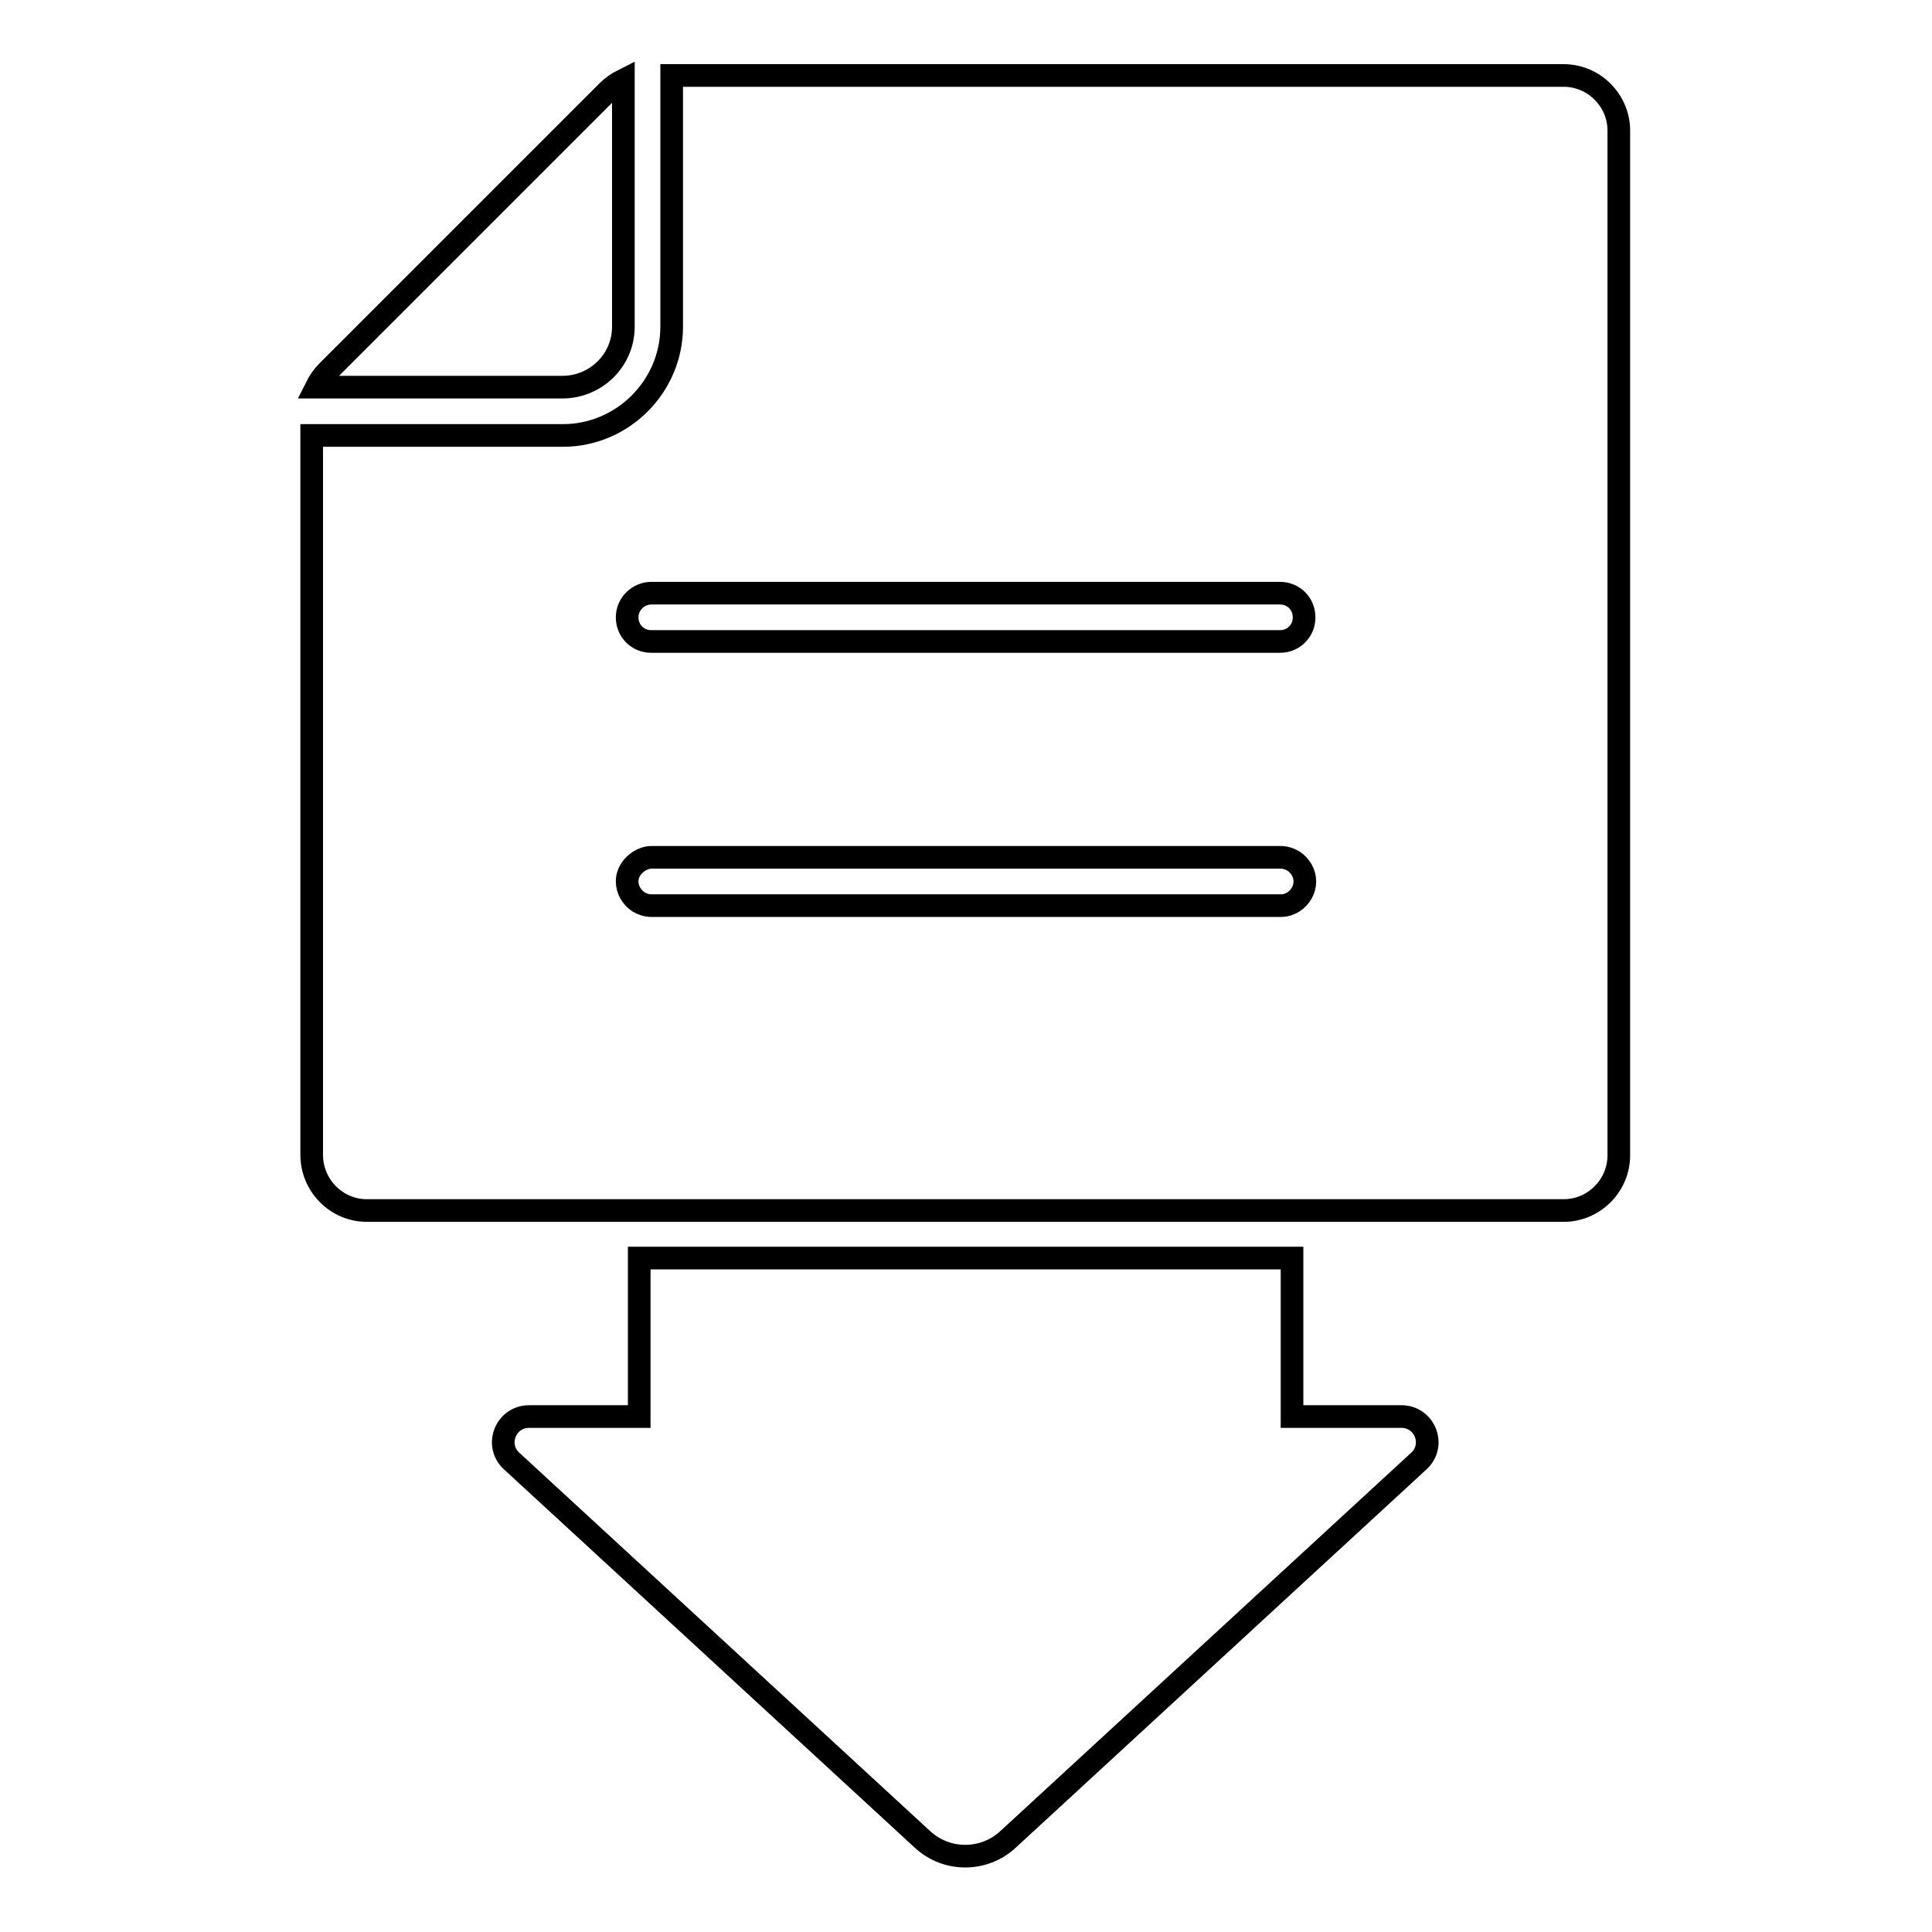 <?xml version="1.0" encoding="utf-8"?>
<!-- Svg Vector Icons : http://www.onlinewebfonts.com/icon -->
<!DOCTYPE svg PUBLIC "-//W3C//DTD SVG 1.1//EN" "http://www.w3.org/Graphics/SVG/1.1/DTD/svg11.dtd">
<svg version="1.1" xmlns="http://www.w3.org/2000/svg" xmlns:xlink="http://www.w3.org/1999/xlink" x="0px" y="0px" viewBox="0 0 256 256" enable-background="new 0 0 256 256" xml:space="preserve">
<g><g><g><g><path stroke-width="3" fill-opacity="0" stroke="#000000"  d="M84.7,166.7v21H70.1c-3.1,0-4.6,3.8-2.3,5.9l54.4,50.1c3.2,3,8.2,3,11.4,0l54.4-50.1c2.3-2.1,0.8-5.9-2.3-5.9h-14.5v-21H84.7L84.7,166.7z"/><path stroke-width="3" fill-opacity="0" stroke="#000000"  d="M82.6,43.3V10.6c-0.8,0.4-1.5,0.9-2.1,1.5L43.4,49.2c-0.6,0.6-1.1,1.3-1.5,2.1h32.6C79,51.3,82.6,47.7,82.6,43.3z"/><path stroke-width="3" fill-opacity="0" stroke="#000000"  d="M48.6,160.4h36h86.6h36c4,0,7.3-3.3,7.3-7.3V17.3c0-4-3.3-7.3-7.3-7.3H89v33.3c0,7.9-6.5,14.4-14.4,14.4H41.3V153C41.3,157.1,44.6,160.4,48.6,160.4z M86.3,78.6h83.3c1.8,0,3.2,1.4,3.2,3.2s-1.4,3.2-3.2,3.2H86.3c-1.8,0-3.2-1.4-3.2-3.2S84.6,78.6,86.3,78.6z M84.7,114.1c0.5-0.3,1-0.5,1.7-0.5h83.3c0.6,0,1.2,0.2,1.7,0.5c0.9,0.6,1.5,1.6,1.5,2.7s-0.6,2.1-1.5,2.7c-0.5,0.3-1,0.5-1.7,0.5H86.3c-0.6,0-1.2-0.2-1.7-0.5c-0.9-0.6-1.5-1.6-1.5-2.7C83.1,115.6,83.8,114.7,84.7,114.1z"/></g></g><g></g><g></g><g></g><g></g><g></g><g></g><g></g><g></g><g></g><g></g><g></g><g></g><g></g><g></g><g></g></g></g>
</svg>